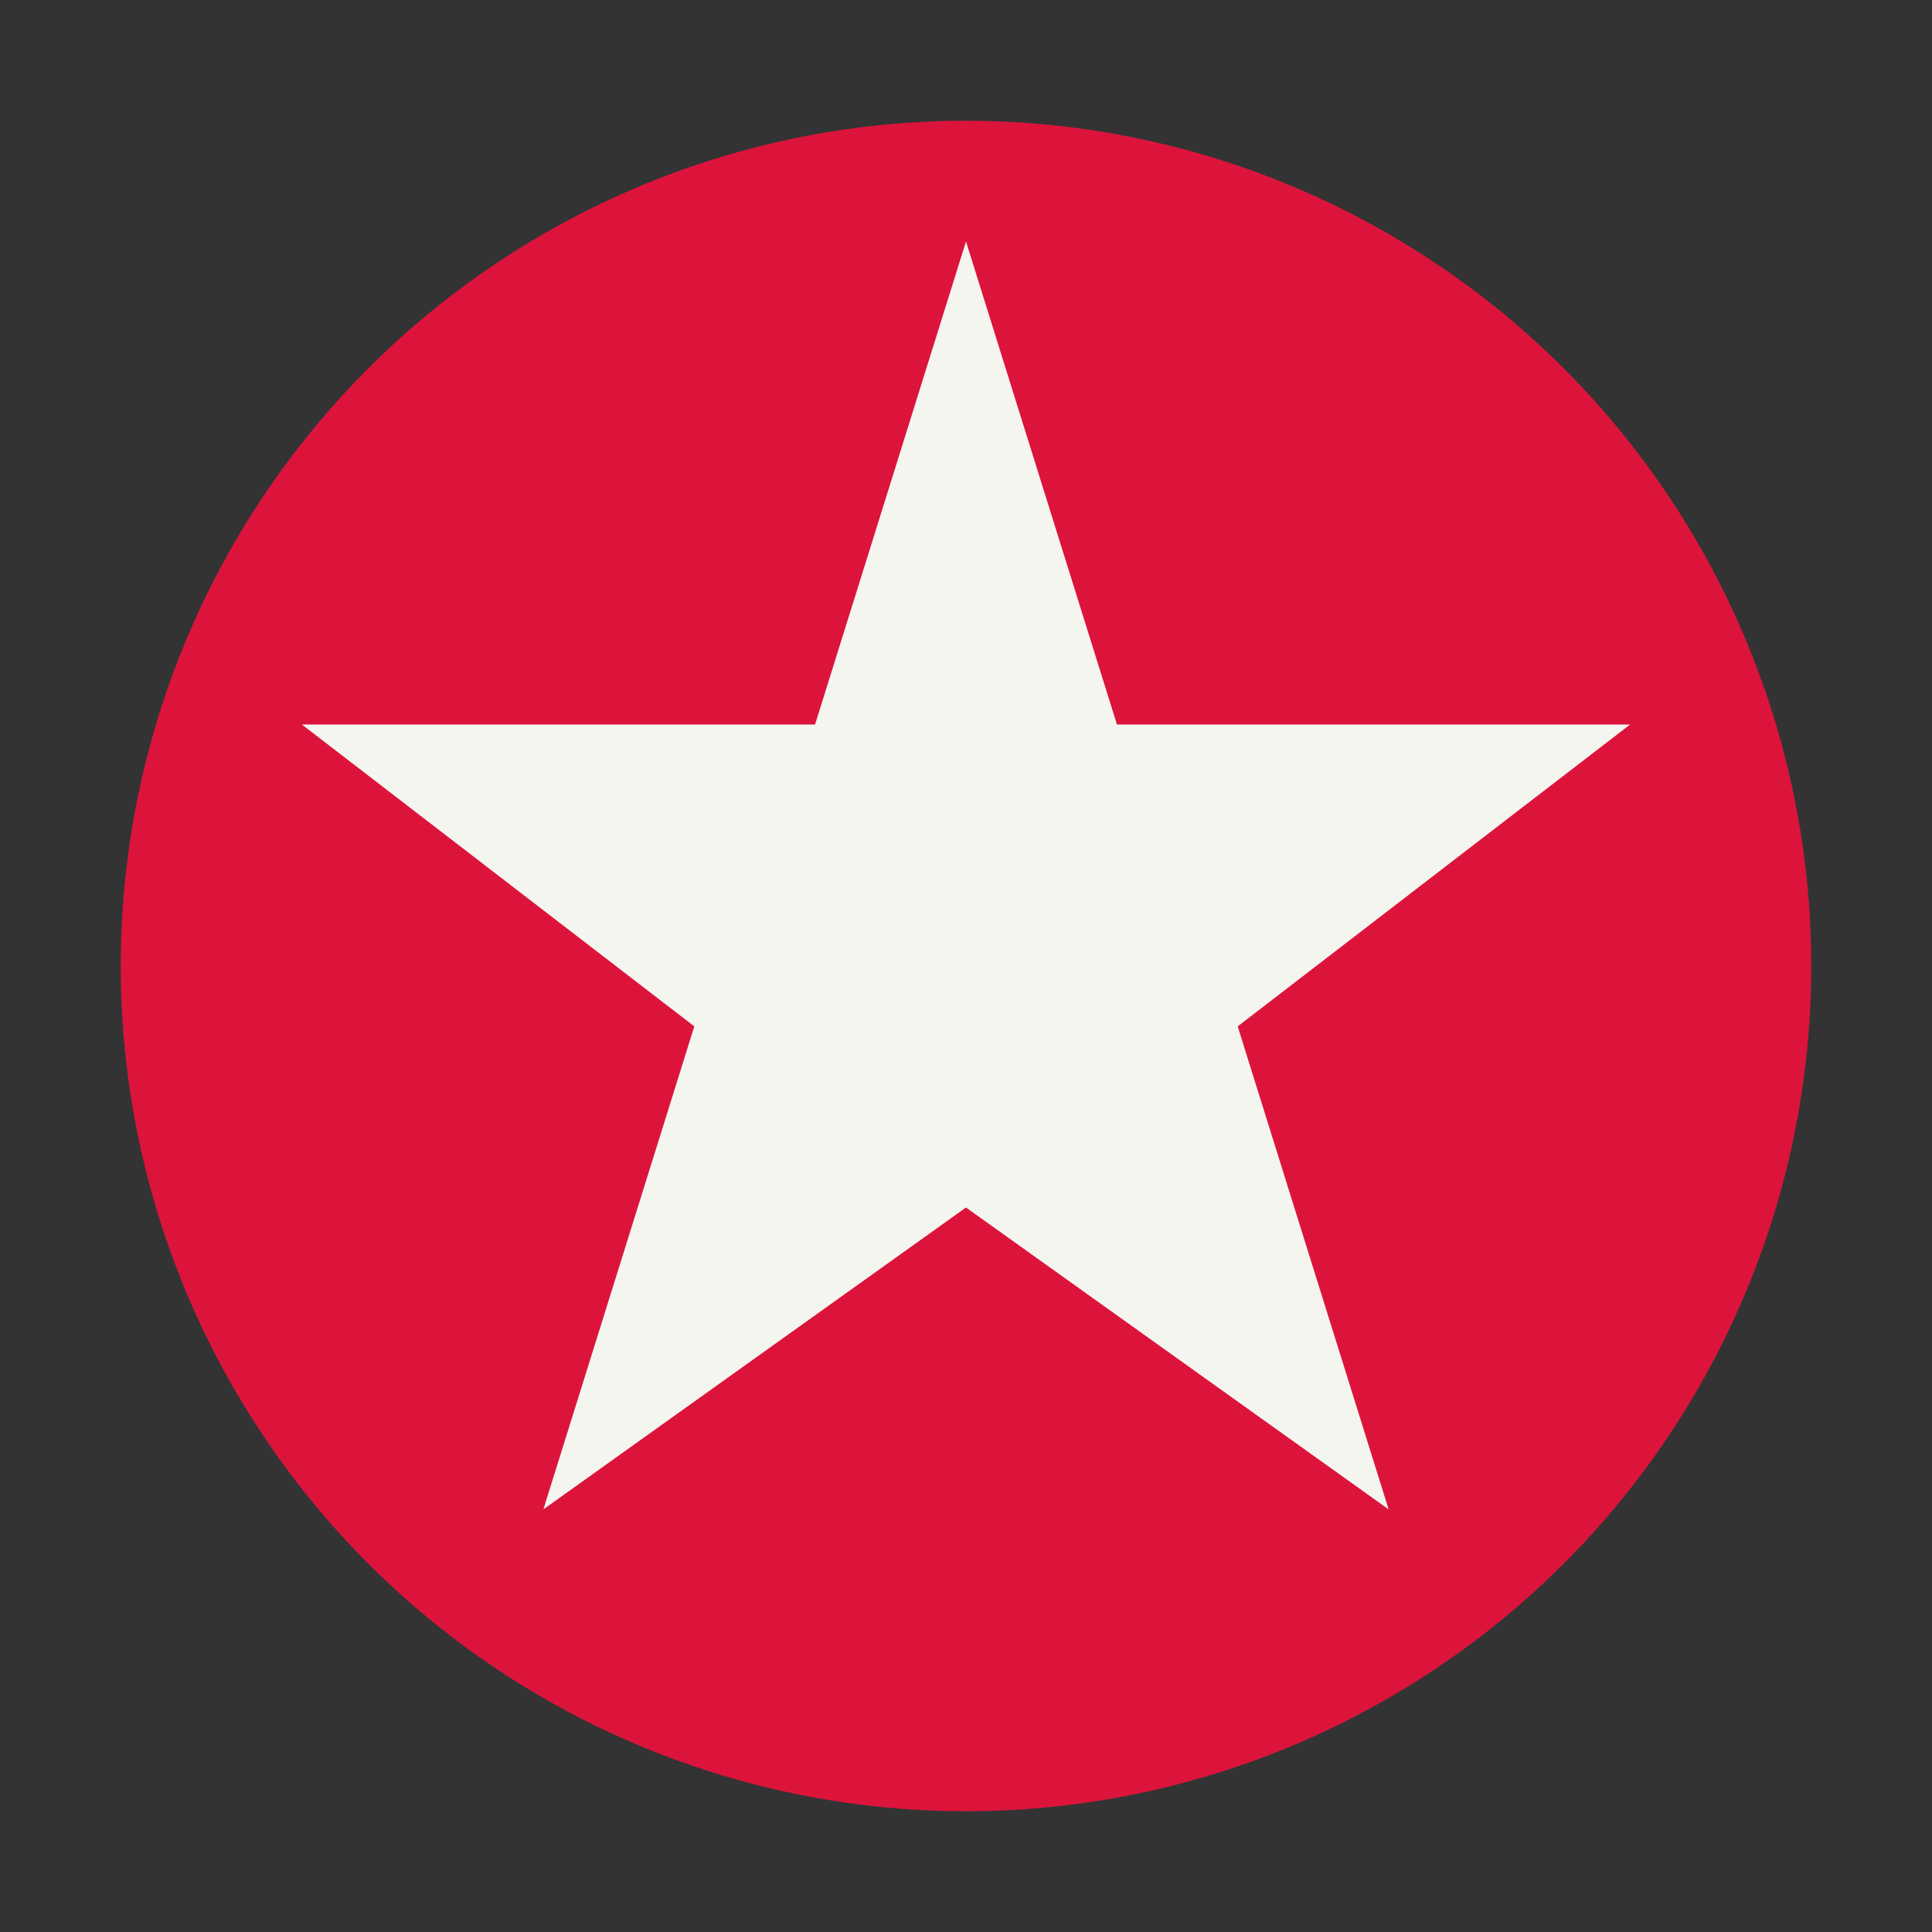 <svg width="32" height="32" viewBox="0 0 32 32" fill="none" xmlns="http://www.w3.org/2000/svg">
  <rect x="0" y="0" width="32" height="32" fill="#333333" stroke="none"/>
  <!-- Crimson circle -->
  <circle cx="16" cy="16" r="14" fill="#DC143C"/>
  
  <!-- White 5-point star -->
  <path d="M16 4 L18.5 12 L27 12 L20.5 17 L23 25 L16 20 L9 25 L11.5 17 L5 12 L13.5 12 Z" fill="#F5F5F0"/>
</svg>
